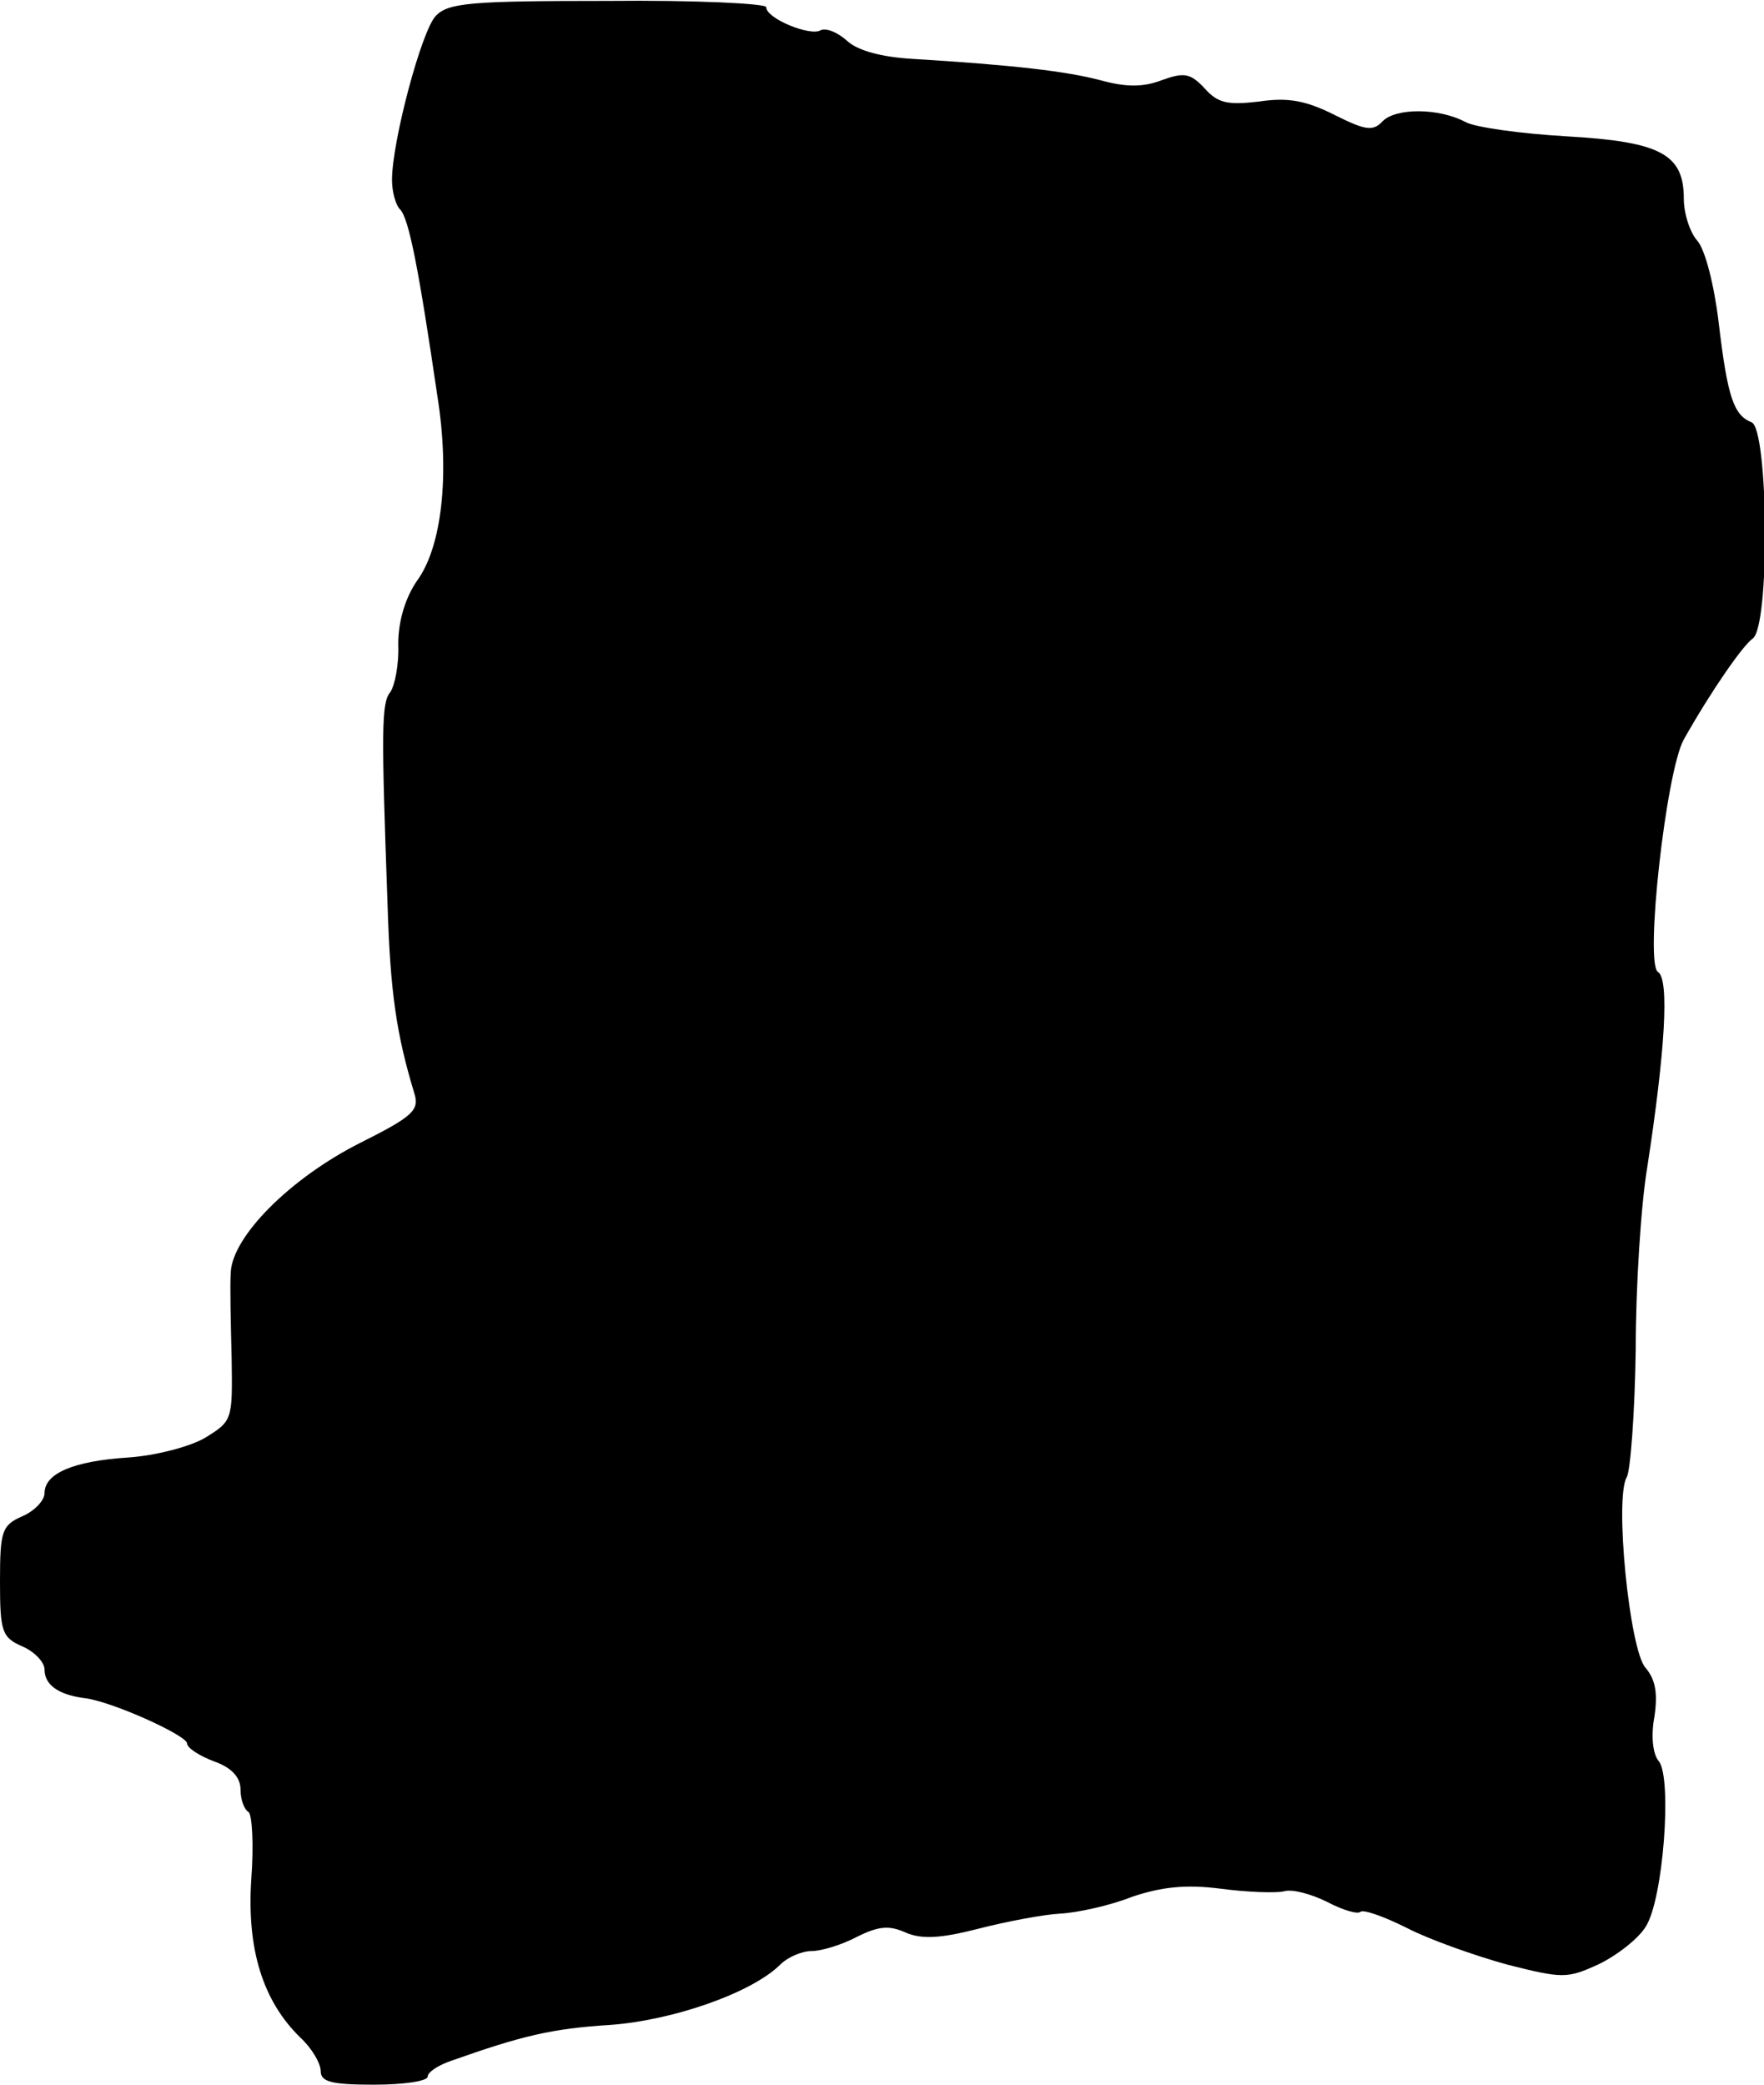 <?xml version="1.0" standalone="no"?>
<!DOCTYPE svg PUBLIC "-//W3C//DTD SVG 20010904//EN"
 "http://www.w3.org/TR/2001/REC-SVG-20010904/DTD/svg10.dtd">
<svg version="1.0" xmlns="http://www.w3.org/2000/svg"
 width="198pt" height="234pt" viewBox="0 0 198 234"
 preserveAspectRatio="xMidYMid meet">
<g transform="translate(0,234) scale(0.1,-0.1)"
fill="#000000" stroke="none">
<path d="M489 2322 c-16 -17 -49 -141 -49 -184 0 -13 4 -28 9 -33 10 -10 21
-67 42 -210 14 -88 5 -169 -23 -207 -13 -19 -21 -45 -21 -71 1 -23 -4 -47 -9
-54 -10 -12 -10 -43 -3 -238 3 -99 10 -146 30 -212 6 -19 -1 -26 -61 -56 -79
-40 -143 -105 -145 -145 -1 -15 0 -58 1 -97 1 -69 1 -70 -30 -89 -17 -10 -56
-20 -86 -22 -62 -4 -94 -18 -94 -40 0 -8 -11 -20 -25 -26 -23 -10 -25 -17 -25
-73 0 -56 2 -63 25 -73 14 -6 25 -18 25 -26 0 -17 15 -28 44 -32 30 -3 116
-42 116 -51 0 -5 14 -14 30 -20 20 -7 30 -18 30 -32 0 -11 4 -22 9 -25 4 -3 6
-37 3 -76 -5 -78 13 -136 55 -177 13 -12 23 -29 23 -38 0 -12 13 -15 60 -15
33 0 60 4 60 9 0 5 12 13 27 18 79 28 113 36 177 40 71 5 160 36 192 68 8 8
24 15 35 15 11 0 34 7 51 16 24 12 36 13 54 5 18 -8 39 -7 82 4 31 8 73 16 92
17 19 1 56 9 81 19 33 11 60 14 99 9 30 -4 62 -5 71 -3 9 3 31 -3 49 -12 17
-9 34 -14 37 -11 3 3 26 -5 52 -18 25 -13 76 -31 112 -41 63 -16 68 -16 103 0
21 10 45 29 53 42 20 30 30 167 15 186 -7 8 -9 29 -5 50 4 27 1 42 -10 55 -18
20 -35 191 -21 214 4 7 9 71 10 143 0 71 6 164 13 205 20 130 25 211 12 219
-15 9 9 225 29 261 31 55 66 105 77 113 20 12 18 236 -1 243 -20 8 -27 28 -37
113 -5 41 -15 81 -24 91 -8 9 -15 30 -15 47 0 50 -26 64 -132 70 -51 3 -102
10 -113 16 -30 16 -78 16 -93 1 -11 -12 -20 -10 -54 7 -32 16 -52 20 -85 15
-35 -4 -46 -2 -61 15 -16 17 -23 18 -48 9 -21 -8 -40 -8 -69 0 -38 10 -97 17
-212 24 -33 2 -60 9 -72 20 -11 10 -24 15 -30 12 -11 -7 -61 13 -61 26 0 4
-80 8 -177 7 -154 0 -180 -2 -194 -17z"/>
</g>
</svg>
